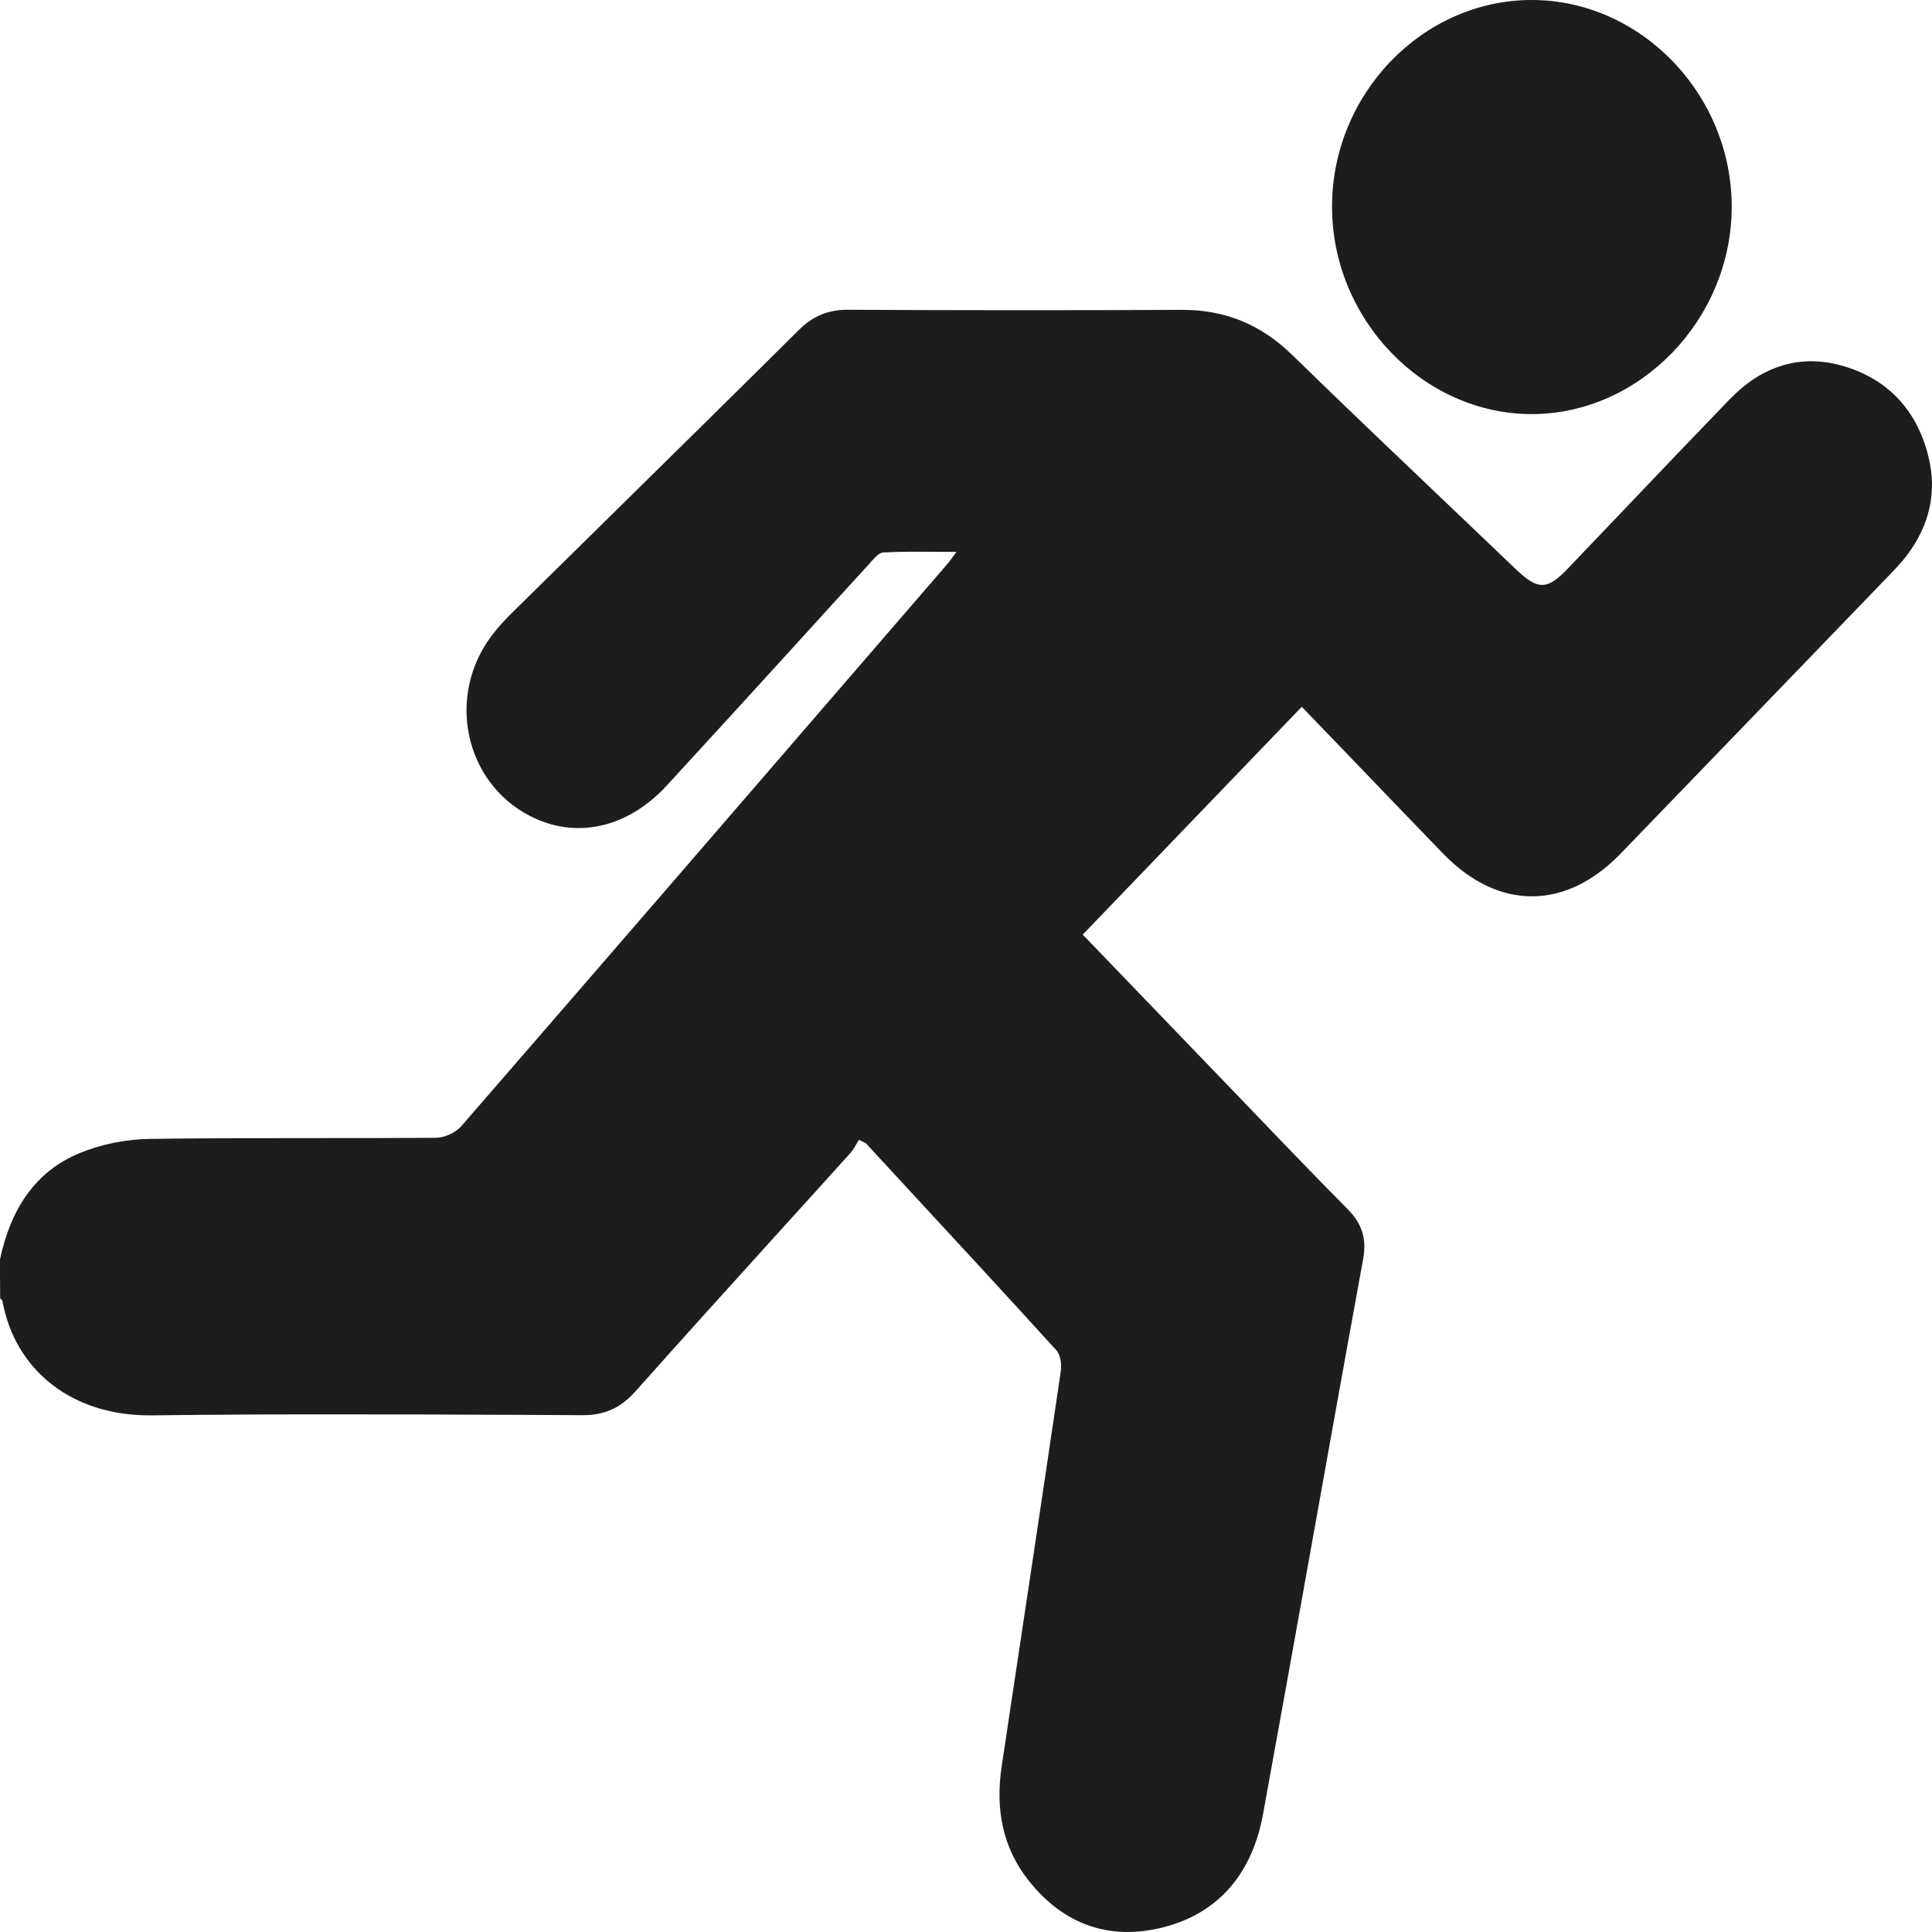 <?xml version="1.0" encoding="UTF-8"?>
<svg xmlns="http://www.w3.org/2000/svg" width="24" height="24" viewBox="0 0 24 24" fill="none">
  <path fill-rule="evenodd" clip-rule="evenodd" d="M21.512 2.576C21.516 1.173 20.381 -0.002 19.024 2.11639e-06C17.673 0.002 16.55 1.163 16.547 2.562C16.544 3.966 17.682 5.147 19.033 5.144C20.376 5.14 21.507 3.967 21.512 2.576ZM0.99 14.324C0.424 14.556 0.129 15.04 0 15.643C0 15.805 0 15.966 0.002 16.128C0.005 16.132 0.009 16.135 0.013 16.139C0.021 16.147 0.029 16.155 0.031 16.164C0.186 17.015 0.888 17.595 1.89 17.582C3.432 17.563 4.974 17.57 6.516 17.576C6.755 17.578 6.994 17.579 7.234 17.58C7.504 17.581 7.705 17.495 7.891 17.287C8.471 16.636 9.055 15.99 9.64 15.344C9.948 15.005 10.256 14.665 10.563 14.324C10.596 14.287 10.621 14.243 10.643 14.205C10.652 14.188 10.661 14.173 10.67 14.159C10.696 14.173 10.715 14.182 10.728 14.188C10.747 14.197 10.755 14.201 10.761 14.207C10.887 14.344 11.014 14.482 11.141 14.619C11.803 15.335 12.466 16.051 13.122 16.773C13.173 16.828 13.19 16.948 13.178 17.03C12.961 18.504 12.739 19.977 12.517 21.45C12.492 21.615 12.467 21.78 12.443 21.945C12.364 22.466 12.452 22.95 12.778 23.361C13.216 23.915 13.794 24.111 14.457 23.94C15.154 23.76 15.559 23.255 15.69 22.535C15.892 21.427 16.091 20.319 16.29 19.21C16.503 18.022 16.715 16.833 16.933 15.645C16.981 15.38 16.916 15.197 16.738 15.017C16.387 14.664 16.042 14.305 15.697 13.946C15.596 13.84 15.495 13.735 15.393 13.629C14.87 13.086 14.347 12.542 13.837 12.012C13.707 11.877 13.578 11.743 13.45 11.61L16.171 8.78C16.343 8.958 16.516 9.138 16.69 9.319C17.098 9.744 17.511 10.174 17.926 10.603C18.611 11.312 19.448 11.312 20.134 10.602C21.25 9.447 22.364 8.291 23.478 7.136L23.482 7.132C23.553 7.058 23.625 6.982 23.687 6.9C23.964 6.534 24.068 6.121 23.955 5.669C23.813 5.099 23.46 4.719 22.918 4.553C22.365 4.385 21.885 4.548 21.484 4.963C21.042 5.421 20.603 5.881 20.164 6.342C19.933 6.584 19.702 6.826 19.471 7.068C19.221 7.329 19.104 7.331 18.841 7.081C18.602 6.852 18.363 6.624 18.123 6.396C17.431 5.737 16.738 5.078 16.053 4.41C15.661 4.027 15.213 3.847 14.679 3.849C13.296 3.856 11.913 3.855 10.53 3.848C10.289 3.848 10.1 3.924 9.924 4.099C9.144 4.873 8.361 5.643 7.578 6.414C7.171 6.814 6.765 7.214 6.358 7.615C6.268 7.704 6.181 7.798 6.105 7.9C5.544 8.65 5.771 9.714 6.579 10.134C7.146 10.428 7.788 10.294 8.282 9.759C8.806 9.19 9.327 8.618 9.848 8.047C10.163 7.7 10.479 7.353 10.795 7.008C10.804 6.999 10.812 6.989 10.821 6.978C10.868 6.925 10.921 6.865 10.972 6.863C11.184 6.851 11.396 6.853 11.623 6.855C11.707 6.855 11.793 6.856 11.881 6.856C11.86 6.885 11.842 6.909 11.828 6.929C11.803 6.963 11.786 6.987 11.766 7.009C11.522 7.292 11.278 7.575 11.033 7.858C9.267 9.904 7.501 11.949 5.73 13.99C5.659 14.072 5.522 14.133 5.415 14.134C4.908 14.138 4.401 14.138 3.893 14.138C3.213 14.138 2.533 14.138 1.853 14.148C1.563 14.153 1.259 14.213 0.99 14.324Z" fill="#1D1D1B"></path>
</svg>
